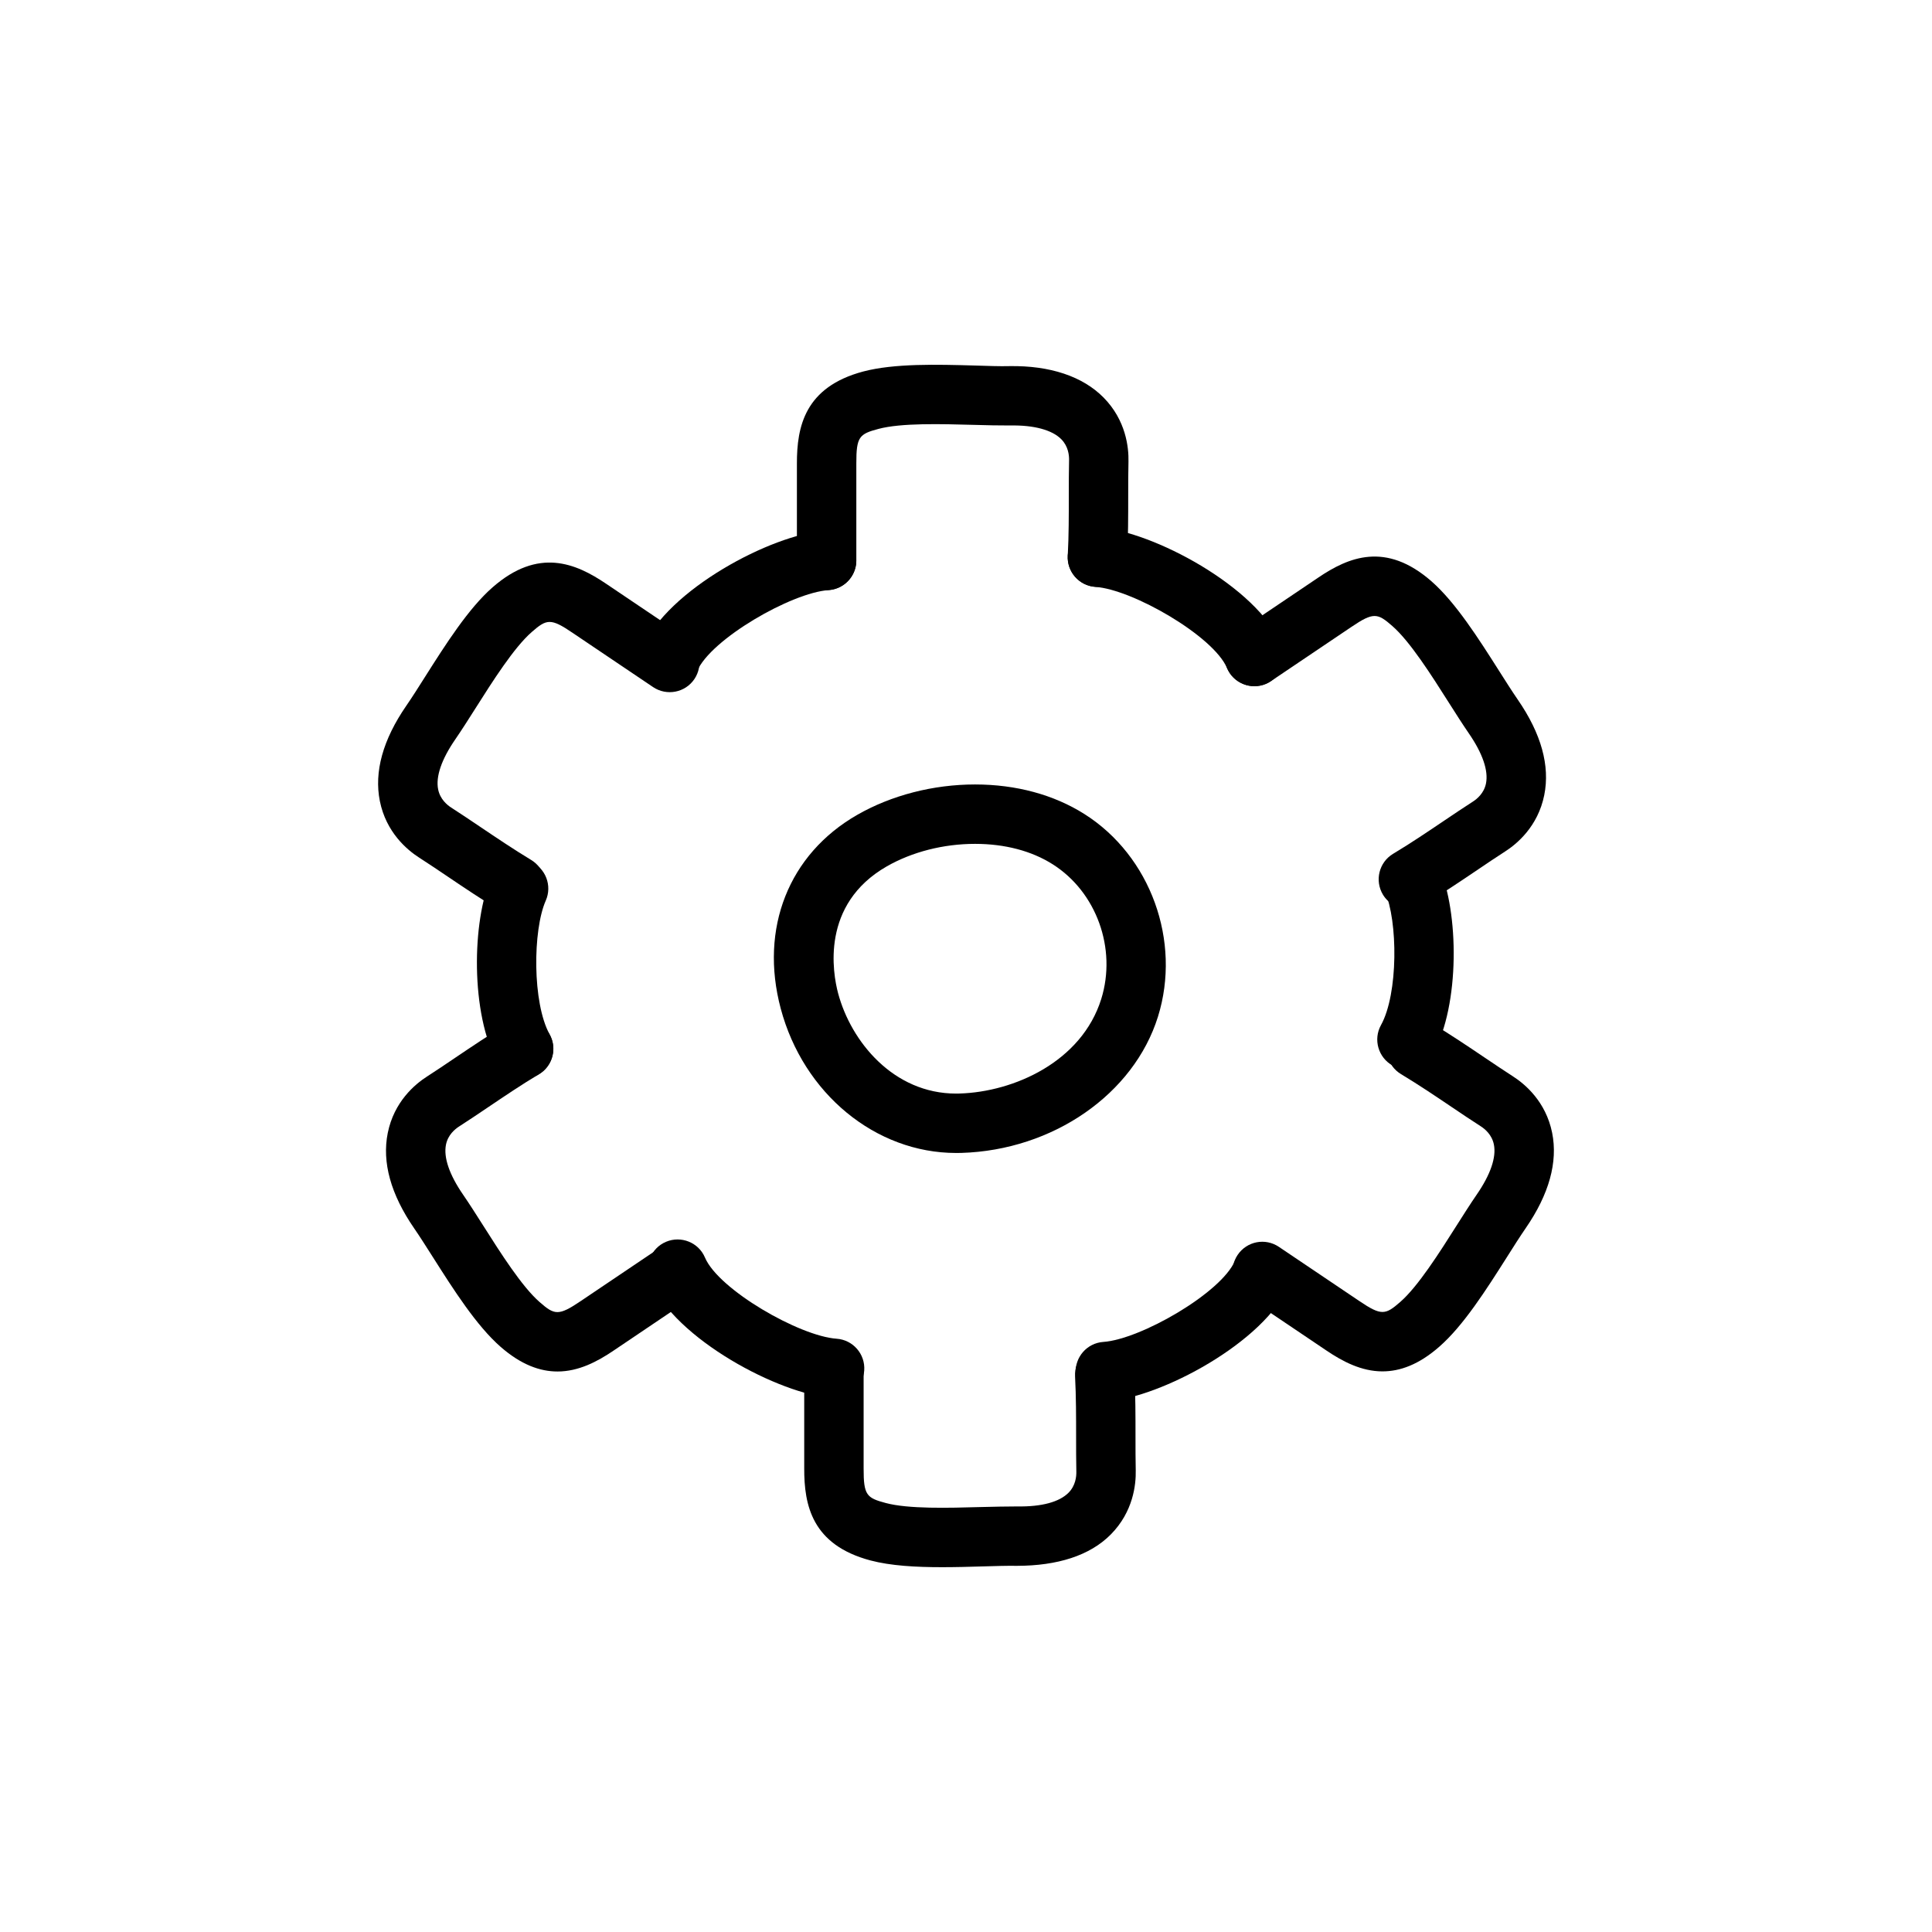 <?xml version="1.0" encoding="UTF-8"?>
<!-- Uploaded to: ICON Repo, www.svgrepo.com, Generator: ICON Repo Mixer Tools -->
<svg fill="#000000" width="800px" height="800px" version="1.1" viewBox="144 144 512 512" xmlns="http://www.w3.org/2000/svg">
 <g>
  <path d="m397.39 449.55c-21.371 0-40.492-15.742-46.492-38.281-5.66-21.246 2.117-40.91 20.277-51.324 9.062-5.195 20.16-8.055 31.227-8.055 10.863 0 20.883 2.715 28.992 7.848 17.531 11.098 25.719 33.684 19.477 53.695-6.414 20.539-27.852 35.383-52.121 36.102zm5.012-81.918c-8.367 0-16.68 2.125-23.402 5.969-17.578 10.086-14.312 28.277-12.895 33.621 3.418 12.809 14.656 26.59 31.285 26.59l0.891-0.016c14.453-0.426 32.363-8.438 37.559-25.047 4.156-13.336-1.25-28.355-12.871-35.707-5.586-3.543-12.691-5.41-20.566-5.41z"/>
  <path d="m363.06 300.39c-4.352 0-7.871-3.519-7.871-7.871v-25.672c-0.016-9.746 2.062-20.262 17.57-24.395 8.234-2.172 19.594-1.867 29.621-1.582 3.363 0.094 6.535 0.234 9.188 0.156 10.66-0.164 19.316 2.684 24.891 8.328 5.934 6.016 6.684 13.219 6.598 16.973-0.07 2.824-0.07 5.863-0.07 9.027 0 5.344 0 11.035-0.293 16.719-0.219 4.336-4.07 7.606-8.273 7.453-4.336-0.219-7.684-3.93-7.453-8.273 0.285-5.406 0.277-10.824 0.277-15.91 0-3.297 0-6.453 0.07-9.391 0.031-1.258-0.195-3.668-2.062-5.551-2.418-2.457-7.25-3.769-13.516-3.644-2.867 0.016-6.211-0.062-9.801-0.164-8.508-0.234-19.113-0.535-25.129 1.07-5.078 1.348-5.887 2.078-5.871 9.141v25.703c-0.004 4.356-3.527 7.883-7.875 7.883z"/>
  <path d="m517.24 384.89c-2.676 0-5.273-1.363-6.754-3.809-2.234-3.731-1.031-8.566 2.691-10.809 4.676-2.801 9.195-5.856 13.445-8.723 2.691-1.812 5.281-3.559 7.723-5.125 1.07-0.684 2.938-2.211 3.457-4.801 0.676-3.387-0.891-7.965-4.535-13.258-1.621-2.356-3.426-5.188-5.344-8.211-4.559-7.188-10.234-16.145-14.934-20.246-3.93-3.441-4.984-3.738-10.855 0.234l-21.309 14.359c-3.59 2.449-8.508 1.48-10.926-2.133-2.434-3.606-1.48-8.492 2.133-10.926l21.277-14.344c8.062-5.473 17.941-9.629 30.039 0.945 6.406 5.606 12.5 15.207 17.879 23.672 1.801 2.832 3.481 5.496 5.008 7.707 6.211 9.012 8.574 17.523 7.008 25.293-1.668 8.289-7.227 12.926-10.391 14.949-2.348 1.504-4.824 3.18-7.422 4.938-4.457 3.008-9.219 6.211-14.121 9.164-1.293 0.762-2.695 1.121-4.07 1.121z"/>
  <path d="m280.66 386.49c-1.387 0-2.785-0.363-4.055-1.133-4.863-2.93-9.59-6.102-14.004-9.086-2.637-1.777-5.156-3.473-7.543-5.008-3.172-2.031-8.723-6.676-10.391-14.957-1.559-7.769 0.805-16.281 7.016-25.293 1.52-2.203 3.203-4.863 5-7.707 5.375-8.469 11.453-18.074 17.879-23.68 12.09-10.57 21.98-6.398 30.047-0.938l21.285 14.344c3.598 2.434 4.551 7.328 2.125 10.934-2.434 3.598-7.32 4.543-10.934 2.125l-21.309-14.359c-5.824-3.969-6.902-3.707-10.855-0.242-4.707 4.102-10.375 13.059-14.934 20.254-1.914 3.023-3.715 5.848-5.336 8.203-3.644 5.289-5.219 9.879-4.535 13.258 0.52 2.598 2.387 4.125 3.449 4.809 2.473 1.582 5.102 3.363 7.84 5.203 4.211 2.832 8.699 5.863 13.328 8.66 3.731 2.242 4.93 7.078 2.684 10.801-1.484 2.453-4.09 3.812-6.758 3.812z"/>
  <path d="m510.38 507.43c-5.582 0-10.555-2.606-14.98-5.606l-21.277-14.336c-3.606-2.434-4.559-7.32-2.133-10.926 2.426-3.613 7.312-4.574 10.926-2.133l21.309 14.352c5.84 3.953 6.91 3.707 10.863 0.242 4.707-4.102 10.375-13.059 14.934-20.254 1.914-3.023 3.715-5.848 5.336-8.203 3.644-5.289 5.219-9.879 4.535-13.258-0.52-2.598-2.387-4.125-3.449-4.809-2.465-1.574-5.078-3.336-7.801-5.172-4.219-2.844-8.723-5.879-13.367-8.676-3.723-2.242-4.93-7.078-2.691-10.809 2.242-3.723 7.078-4.93 10.809-2.691 4.871 2.938 9.613 6.117 14.051 9.117 2.613 1.762 5.125 3.449 7.496 4.977 3.172 2.031 8.723 6.676 10.391 14.957 1.559 7.769-0.805 16.281-7.016 25.293-1.52 2.203-3.203 4.863-5 7.707-5.375 8.469-11.453 18.074-17.879 23.68-5.441 4.781-10.457 6.547-15.055 6.547z"/>
  <path d="m291.73 507.46c-4.598 0-9.613-1.77-15.074-6.543-6.406-5.606-12.5-15.207-17.879-23.672-1.801-2.832-3.481-5.496-5.008-7.707-6.211-9.012-8.574-17.523-7.008-25.293 1.668-8.289 7.227-12.926 10.391-14.949 2.348-1.504 4.824-3.18 7.422-4.938 4.457-3.008 9.219-6.211 14.121-9.164 3.715-2.242 8.559-1.031 10.809 2.691 2.234 3.731 1.031 8.566-2.691 10.809-4.676 2.801-9.195 5.856-13.445 8.723-2.691 1.812-5.281 3.559-7.723 5.125-1.07 0.684-2.938 2.211-3.457 4.801-0.676 3.387 0.891 7.965 4.535 13.258 1.621 2.356 3.426 5.188 5.344 8.211 4.559 7.188 10.234 16.145 14.934 20.246 3.938 3.449 4.984 3.731 10.855-0.234l21.309-14.359c3.59-2.449 8.508-1.48 10.926 2.133 2.434 3.606 1.48 8.492-2.133 10.926l-21.277 14.344c-4.402 2.996-9.375 5.594-14.949 5.594z"/>
  <path d="m393.56 559.32c-6.793 0-13.5-0.363-18.871-1.785-15.523-4.125-17.586-14.648-17.562-24.402v-25.664c0-4.352 3.519-7.871 7.871-7.871 4.352 0 7.871 3.519 7.871 7.871v25.703c-0.016 7.062 0.797 7.793 5.863 9.141 6.023 1.605 16.594 1.309 25.129 1.07 3.582-0.094 6.926-0.156 9.801-0.164 6.414 0.102 11.098-1.188 13.523-3.644 1.852-1.875 2.086-4.289 2.055-5.559-0.062-2.906-0.062-6.031-0.062-9.281 0-5.117 0.008-10.57-0.277-16.012-0.219-4.344 3.117-8.047 7.453-8.273 4.297-0.242 8.047 3.117 8.273 7.453 0.293 5.723 0.293 11.453 0.293 16.84 0 3.117 0 6.125 0.062 8.918 0.086 3.762-0.66 10.965-6.598 16.973-5.566 5.637-14.184 8.312-24.891 8.328-2.668-0.047-5.832 0.062-9.188 0.156-3.488 0.109-7.125 0.203-10.746 0.203z"/>
  <path d="m476.42 325.84c-3.07 0-5.984-1.801-7.25-4.801-3.598-8.492-25.031-20.828-34.891-21.508-4.336-0.301-7.613-4.062-7.312-8.398 0.309-4.336 4.086-7.535 8.398-7.312 13.957 0.969 41.738 15.578 48.293 31.086 1.691 4.008-0.172 8.629-4.18 10.32-0.988 0.418-2.035 0.613-3.059 0.613z"/>
  <path d="m321.48 326.7c-1.031 0-2.07-0.195-3.07-0.621-4.008-1.691-5.871-6.312-4.18-10.32 6.559-15.508 34.32-30.117 48.285-31.086 4.297-0.18 8.094 2.977 8.398 7.312 0.301 4.344-2.977 8.102-7.312 8.398-9.855 0.676-31.285 13.012-34.883 21.508-1.258 3.004-4.168 4.809-7.238 4.809z"/>
  <path d="m436.93 515.35c-4.102 0-7.559-3.172-7.848-7.328-0.301-4.344 2.977-8.102 7.312-8.398 9.855-0.676 31.285-13.012 34.883-21.508 1.691-4.016 6.336-5.871 10.32-4.18 4.008 1.691 5.871 6.312 4.18 10.32-6.559 15.508-34.32 30.117-48.285 31.086-0.191 0-0.375 0.008-0.562 0.008z"/>
  <path d="m365.17 514.51c-0.18 0-0.371-0.008-0.551-0.016-13.957-0.969-41.738-15.578-48.293-31.086-1.691-4.008 0.172-8.629 4.18-10.32 3.977-1.676 8.629 0.164 10.32 4.18 3.598 8.492 25.031 20.828 34.891 21.508 4.336 0.301 7.613 4.062 7.312 8.398-0.301 4.164-3.758 7.336-7.859 7.336z"/>
  <path d="m282.78 429.82c-2.769 0-5.457-1.465-6.894-4.062-7.25-13.082-6.832-37.762-1.645-49.461 1.754-3.969 6.398-5.762 10.383-4.008 3.977 1.762 5.762 6.406 4.008 10.383-3.457 7.809-3.582 27.129 1.031 35.457 2.109 3.793 0.73 8.598-3.078 10.699-1.207 0.68-2.516 0.992-3.805 0.992z"/>
  <path d="m516.85 427.36c-1.289 0-2.598-0.316-3.809-0.984-3.793-2.117-5.172-6.902-3.07-10.707 4.621-8.32 4.488-27.641 1.031-35.449-1.762-3.977 0.031-8.629 4.008-10.383 3.992-1.785 8.637 0.039 10.383 4.008 5.188 11.707 5.606 36.383-1.645 49.469-1.453 2.582-4.137 4.047-6.898 4.047z"/>
 </g>
</svg>